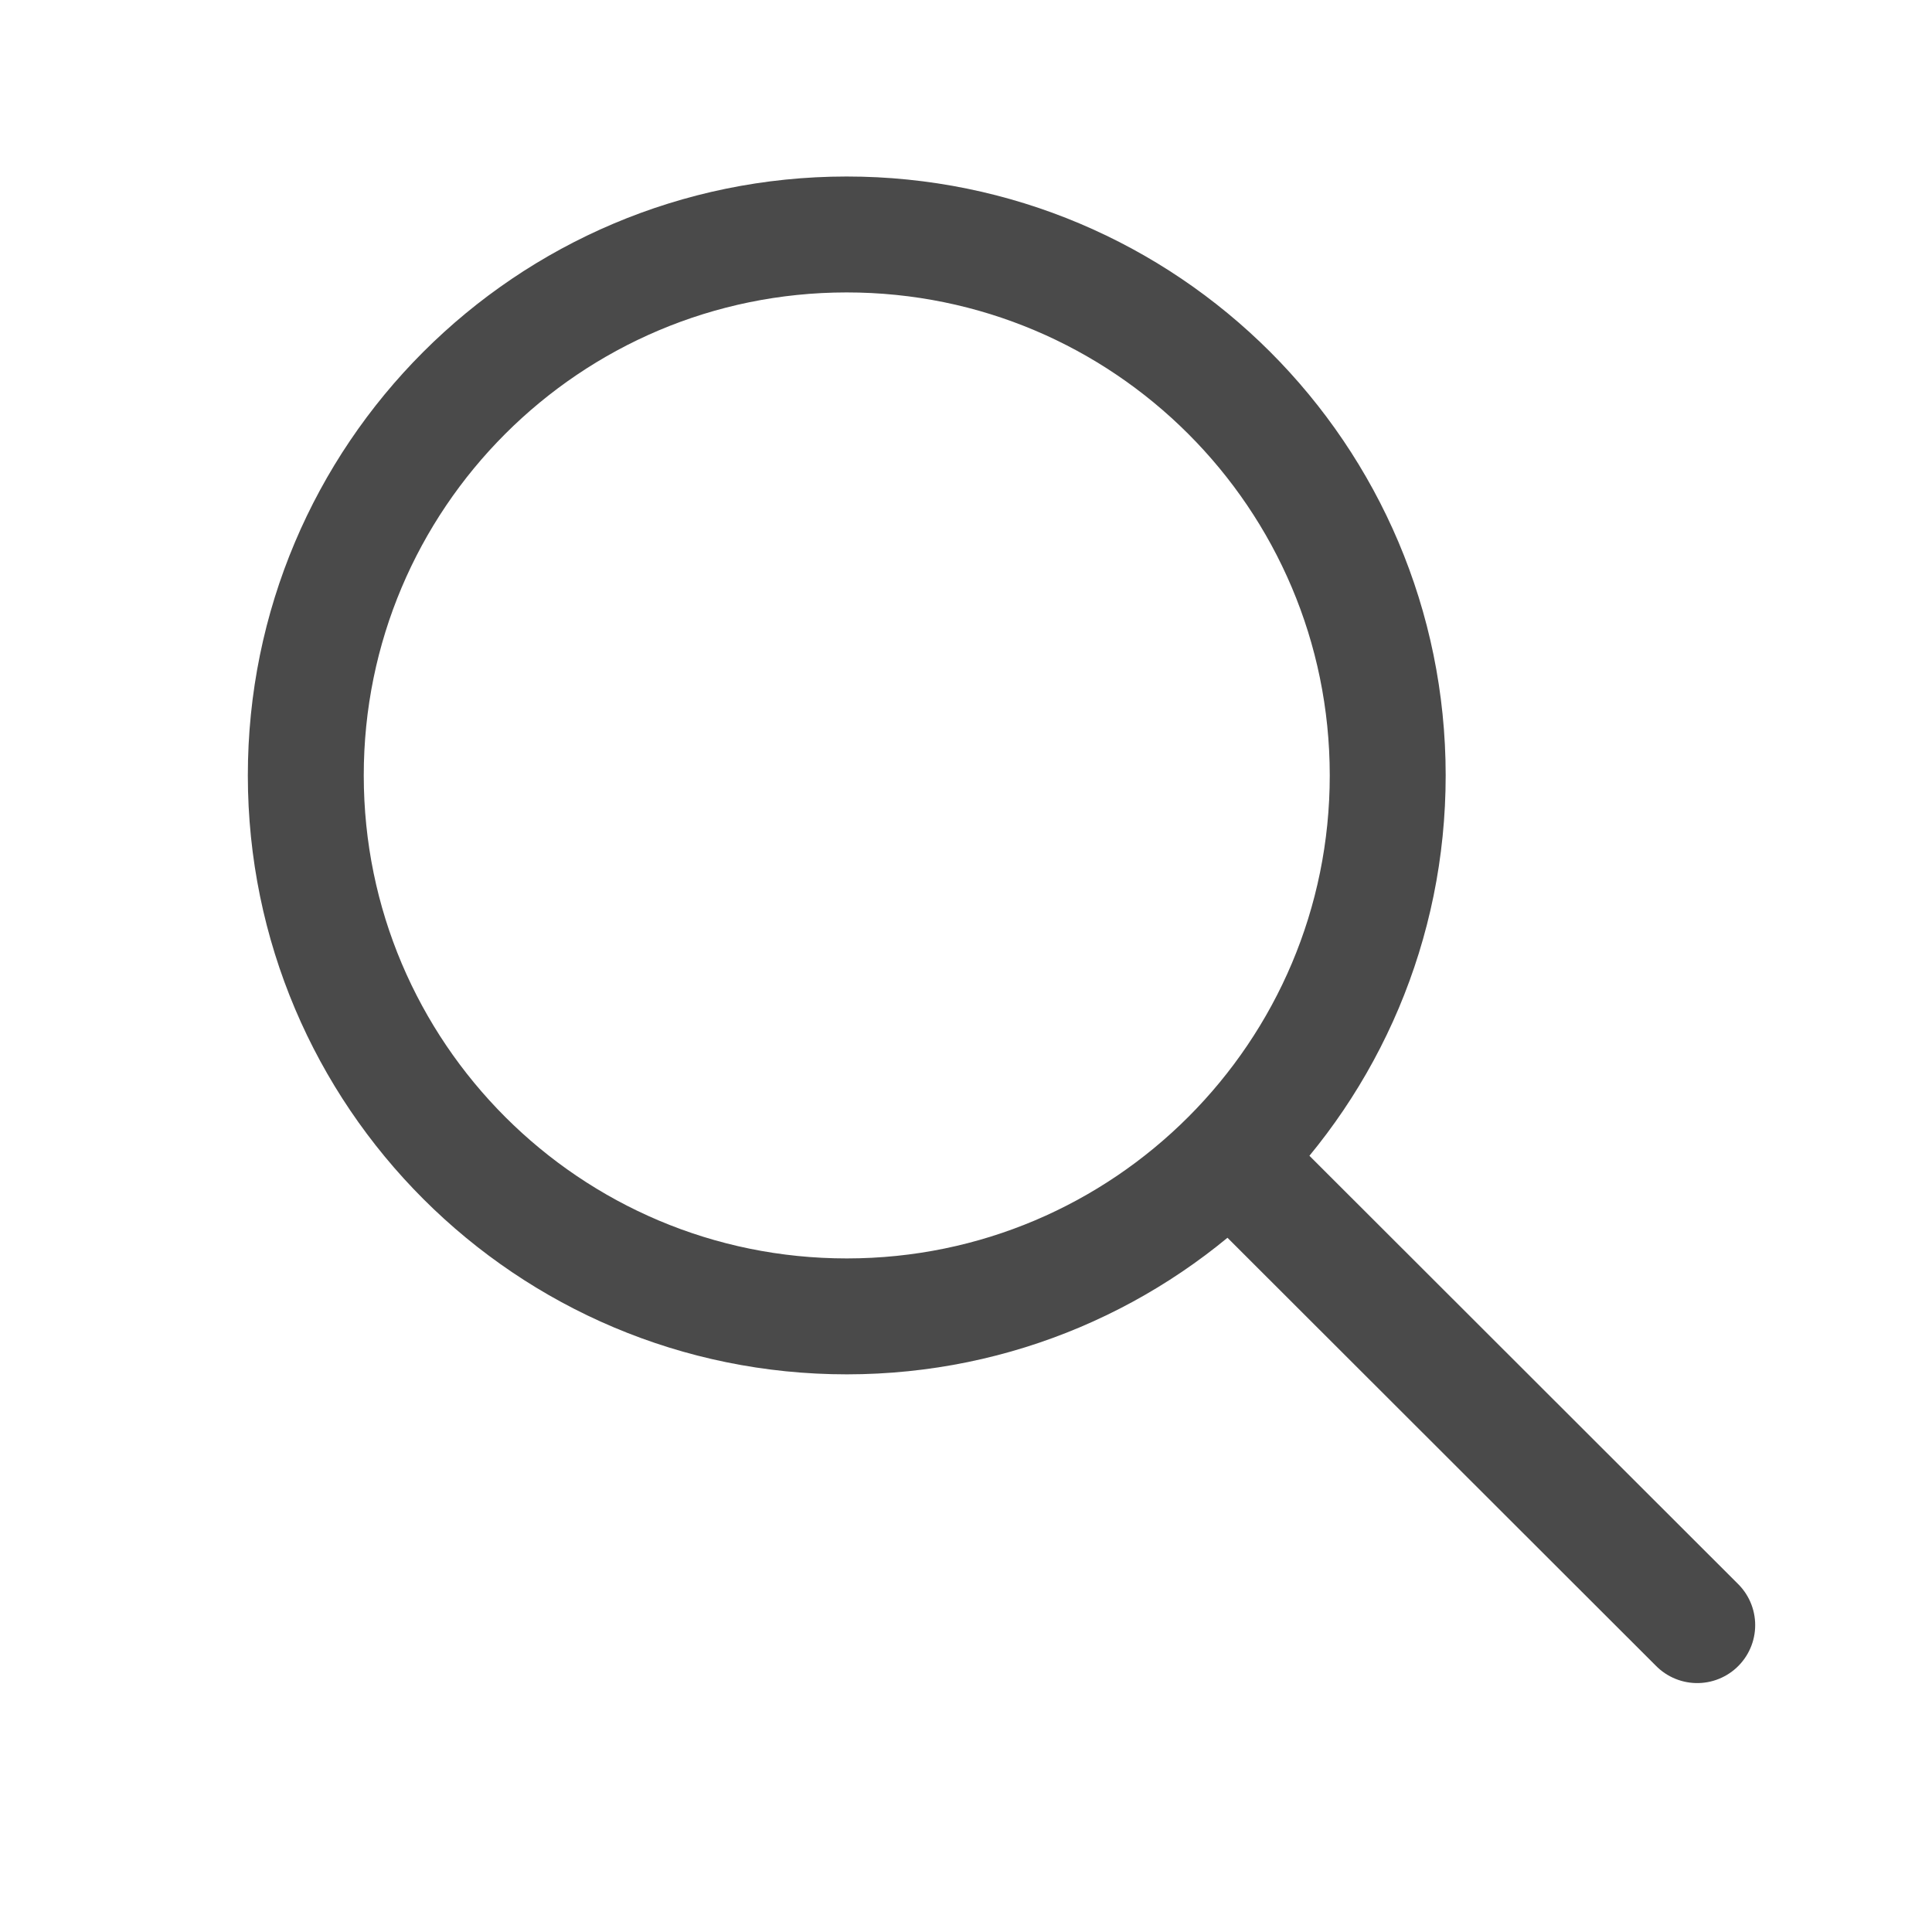 <svg width="25" height="25" viewBox="0 0 25 25" fill="none" xmlns="http://www.w3.org/2000/svg">
<g id="Search">
<path id="Vector" d="M10.96 17.034C14.826 17.032 17.959 13.897 17.957 10.031C17.955 6.165 14.82 3.033 10.954 3.034C7.088 3.036 3.955 6.171 3.957 10.037C3.959 13.903 7.094 17.036 10.96 17.034Z" stroke="#4A4A4A" stroke-width="1.5" stroke-linecap="round" stroke-linejoin="round"/>
<path id="Vector_2" d="M21.962 21.029L15.959 15.032" stroke="#4A4A4A" stroke-width="1.5" stroke-linecap="round" stroke-linejoin="round"/>
</g>
</svg>
